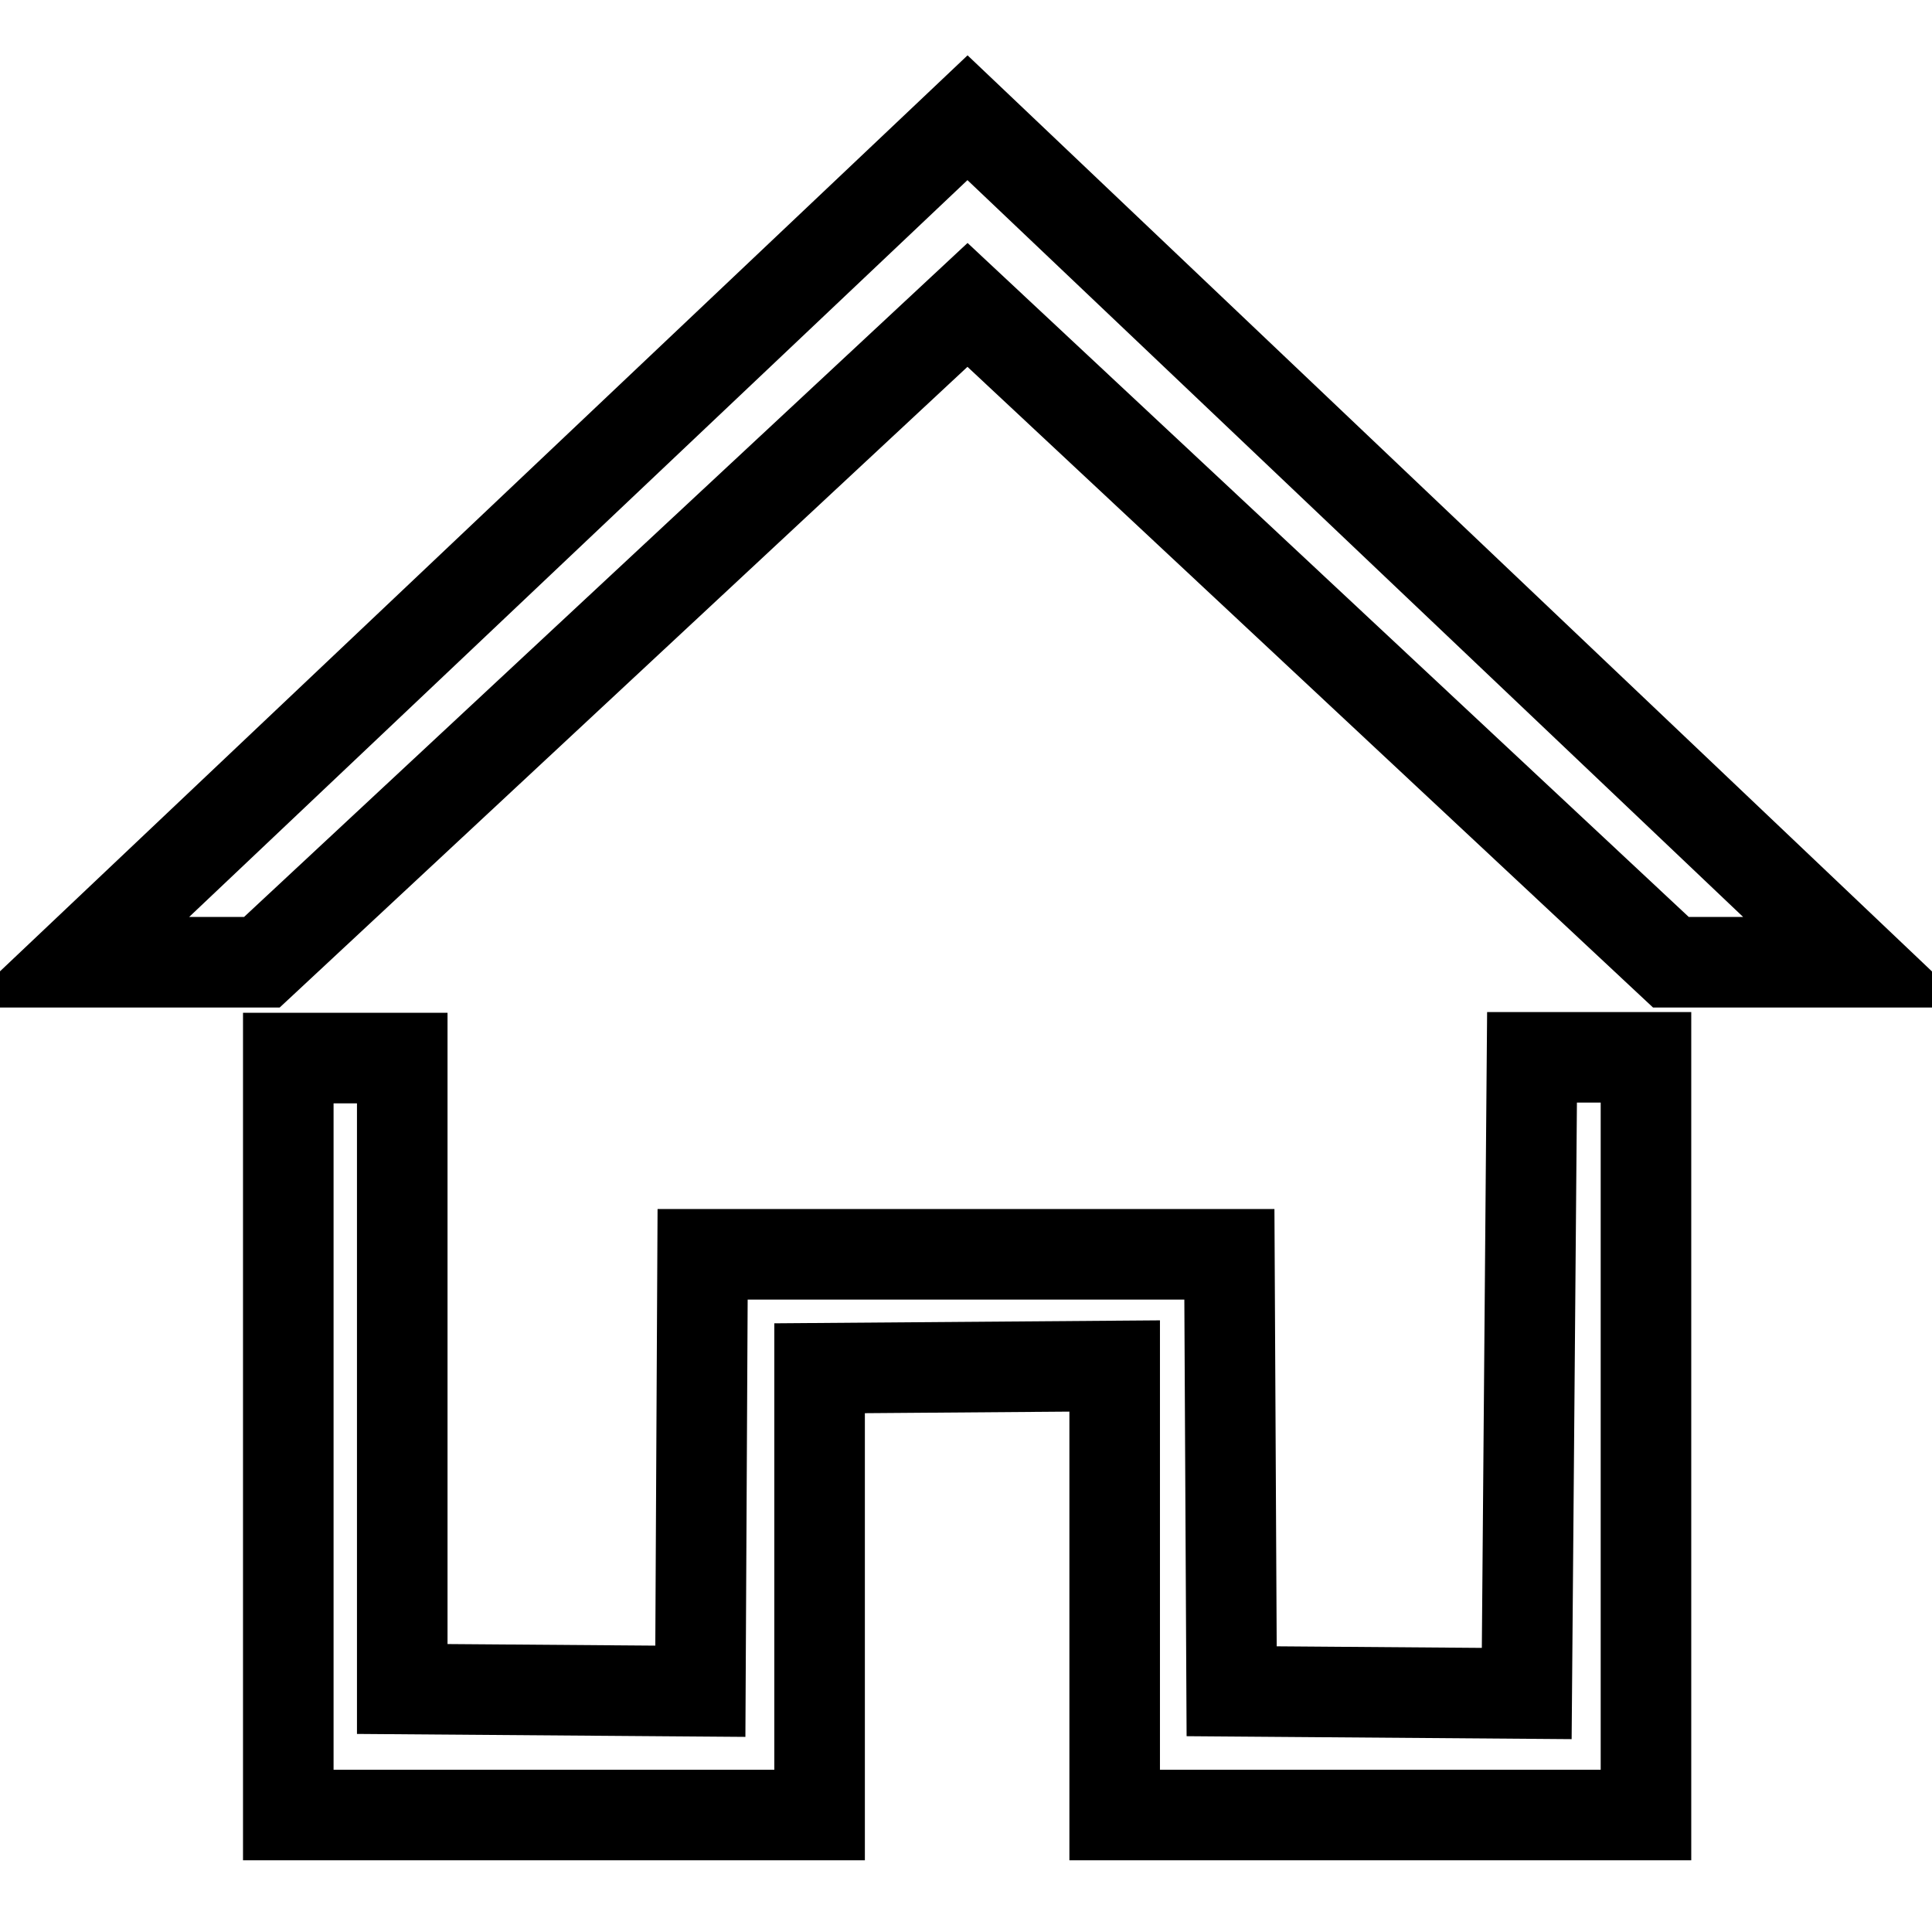<?xml version="1.0" encoding="utf-8"?>
<!-- Svg Vector Icons : http://www.onlinewebfonts.com/icon -->
<!DOCTYPE svg PUBLIC "-//W3C//DTD SVG 1.1//EN" "http://www.w3.org/Graphics/SVG/1.1/DTD/svg11.dtd">
<svg version="1.1" xmlns="http://www.w3.org/2000/svg" xmlns:xlink="http://www.w3.org/1999/xlink" x="0px" y="0px" viewBox="0 0 256 256" enable-background="new 0 0 256 256" xml:space="preserve">
<g> <path stroke-width="12" fill-opacity="0" stroke="#000000"  d="M203,140.1l-0.7,84.3l-39.1-0.3l-0.3-57.9H93.1l-0.3,57.9l-39.5-0.3v-83.6H38.2v100.3h70.4v-59.2l39.1-0.3 v59.5h70.4V140.1H203z M246,127.5L128.2,15.6L10,127.5h24.7l93.5-87.1l93.2,87.1H246z"/></g>
</svg>